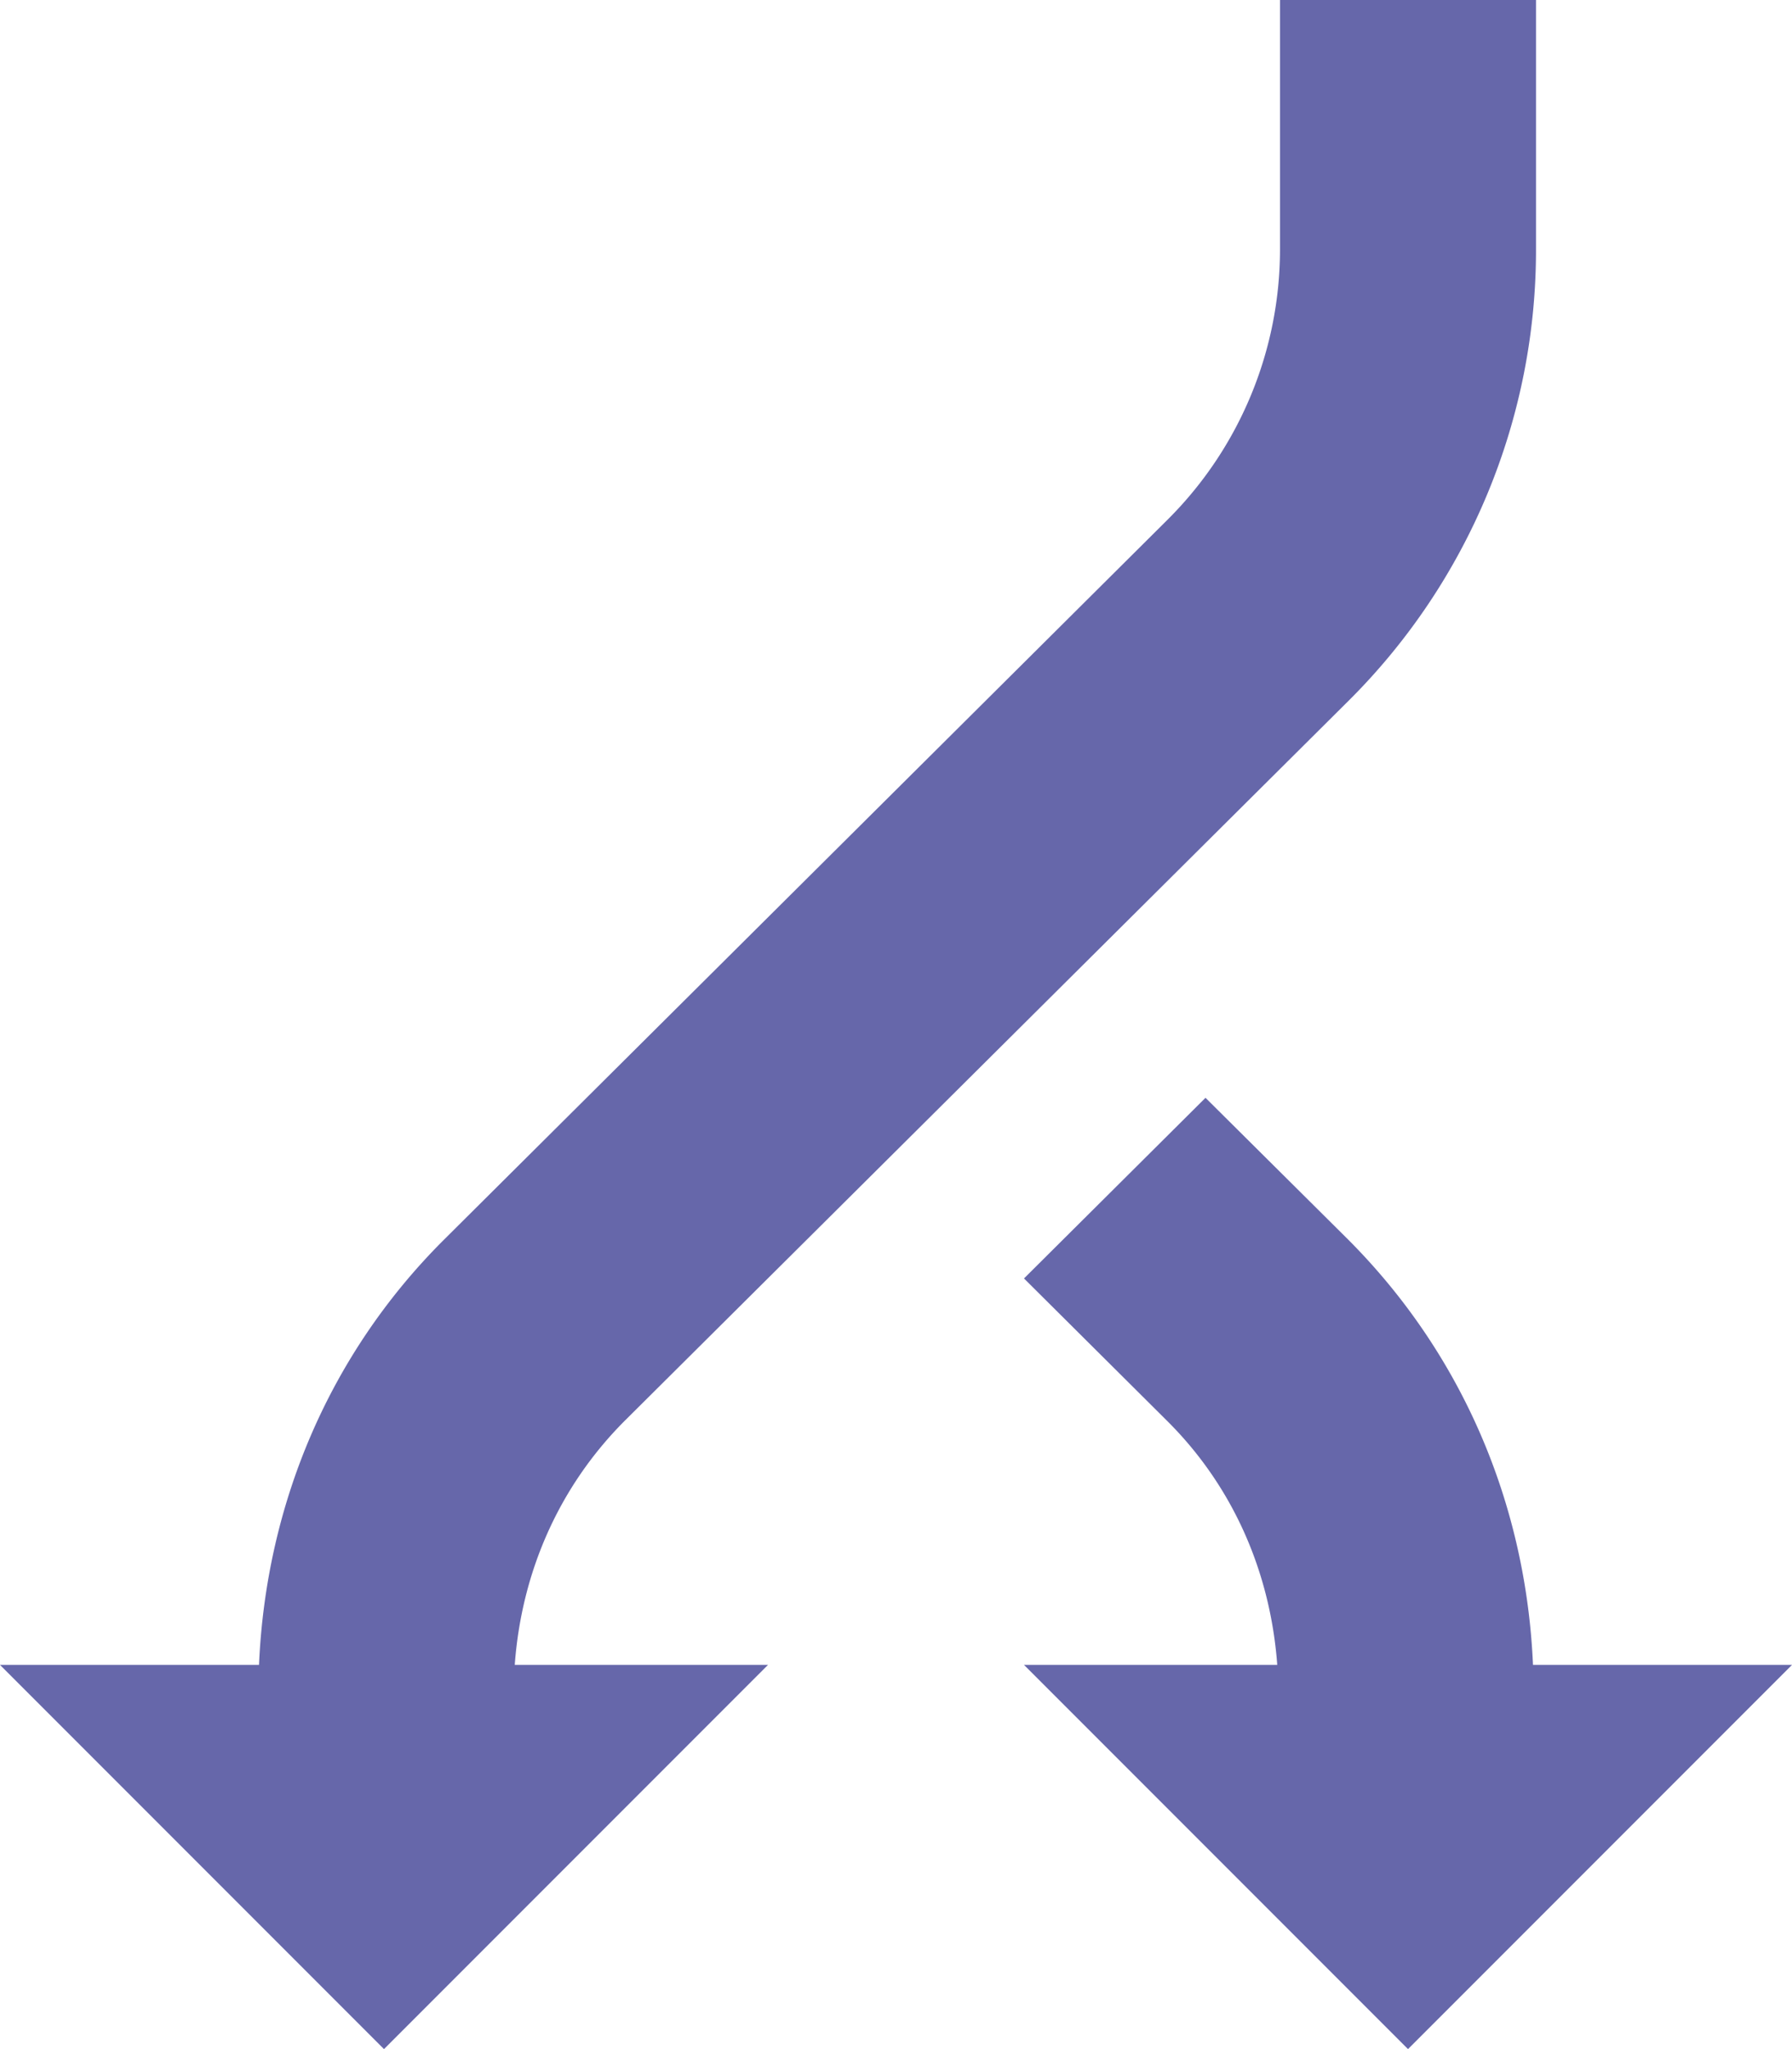 <svg xmlns="http://www.w3.org/2000/svg" enable-background="new 0 0 28 32" viewBox="0 0 28 32" id="Fork"><path fill="#6667aa" d="M20 0v3.875a5.958 5.958 0 0 1-1.754 4.238L6.93 19.367C5.141 21.152 4.156 23.496 4.047 26H0l6 6 6-6H8.043c.105-1.438.684-2.773 1.711-3.805l11.316-11.25A9.924 9.924 0 0 0 24 3.875V0h-4zM23.953 26c-.109-2.504-1.098-4.848-2.887-6.641l-2.23-2.215L16 19.965l2.242 2.23c1.031 1.027 1.609 2.367 1.715 3.805H16l6 6 6-6h-4.047z" class="color4e4e50 svgShape"></path></svg>